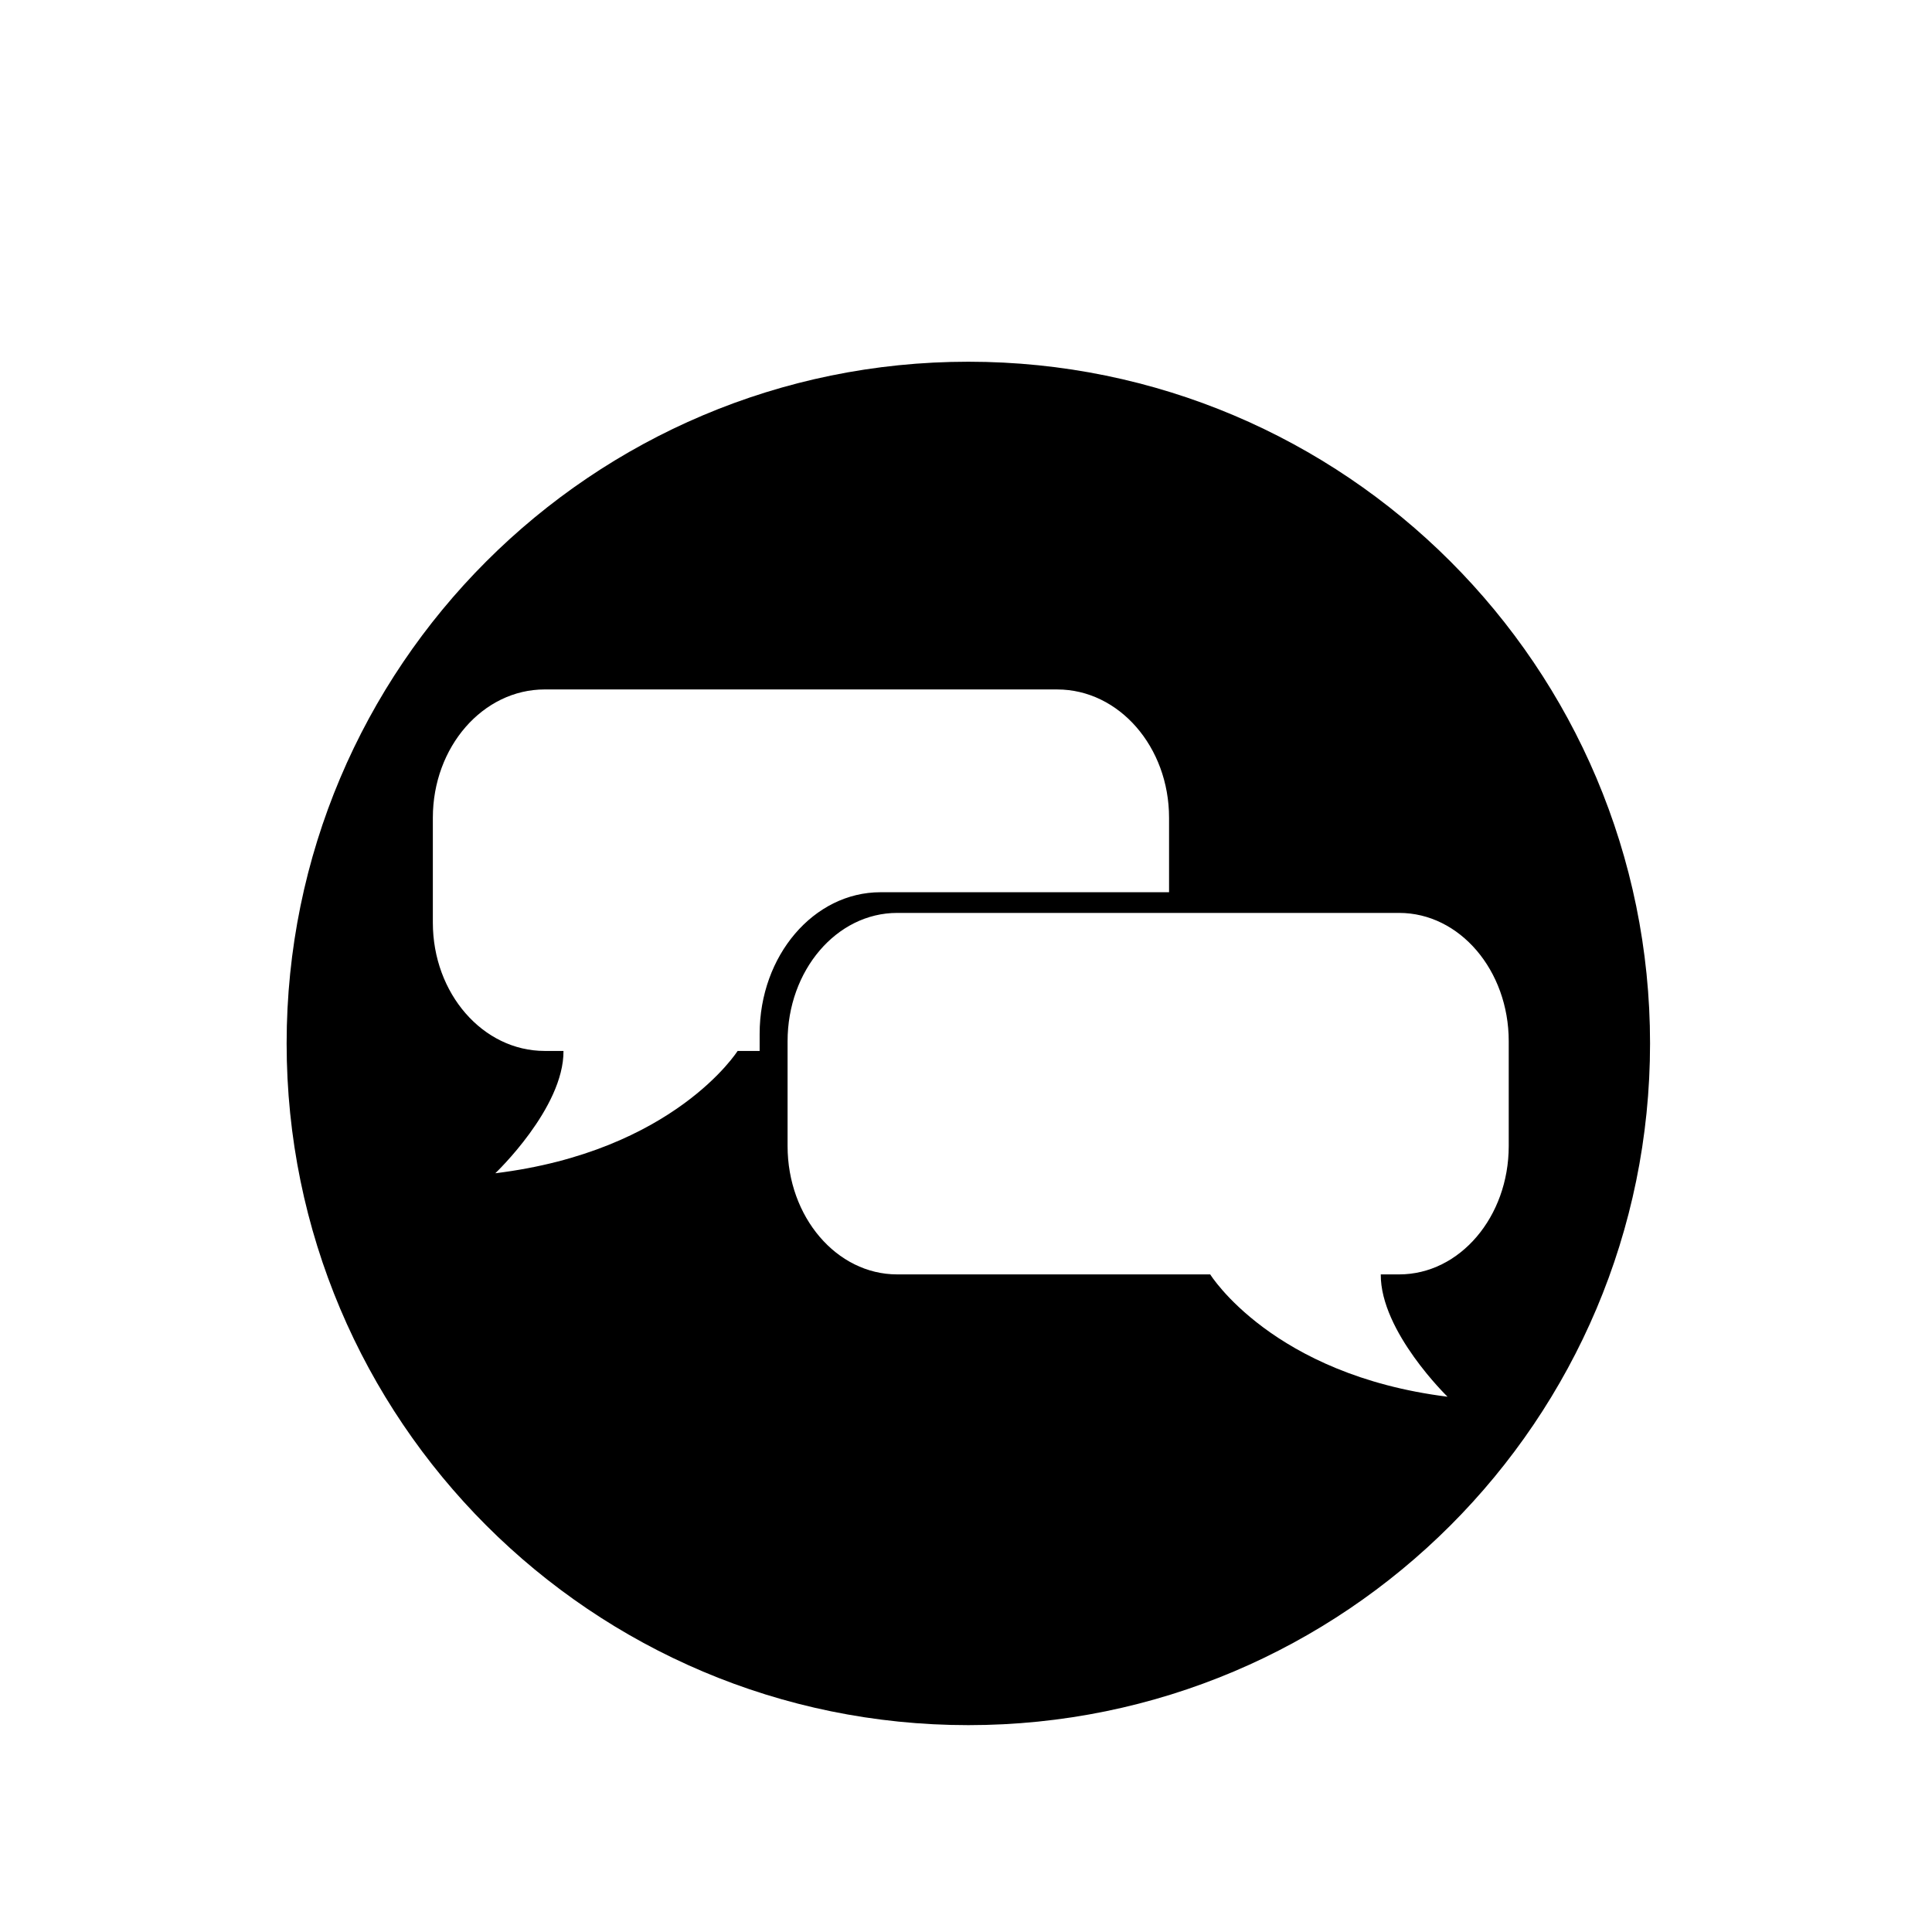 <?xml version="1.0" encoding="UTF-8"?>
<!-- Uploaded to: ICON Repo, www.svgrepo.com, Generator: ICON Repo Mixer Tools -->
<svg fill="#000000" width="800px" height="800px" version="1.1" viewBox="144 144 512 512" xmlns="http://www.w3.org/2000/svg">
 <path d="m400.62 239.86c-99.773 0-180.66 80.883-180.66 180.66 0 99.773 80.883 180.66 180.66 180.66 99.773 0 180.66-80.883 180.66-180.66s-80.883-180.66-180.66-180.66zm-55.309 182.65h-5.836s-16.793 26.609-64.211 32.414c0 0 18.176-17.258 18.066-32.414h-4.984c-16.367 0-29.637-15.227-29.637-34.012v-27.777c0-18.781 13.27-34.012 29.637-34.012l135.83 0.004c16.367 0 29.637 15.227 29.637 34.012v19.73l-76.469-0.004c-17.691 0-32.031 16.801-32.031 37.527zm169.49 59.219h-4.883c-0.109 15.156 17.695 32.418 17.695 32.418-46.445-5.805-62.895-32.418-62.895-32.418h-82.969c-16.031 0-29.031-15.227-29.031-34.012v-27.773c0-18.781 12.996-34.012 29.031-34.012h133.05c16.031 0 29.031 15.227 29.031 34.012v27.773c-0.004 18.785-13 34.012-29.031 34.012z"/>
</svg>
